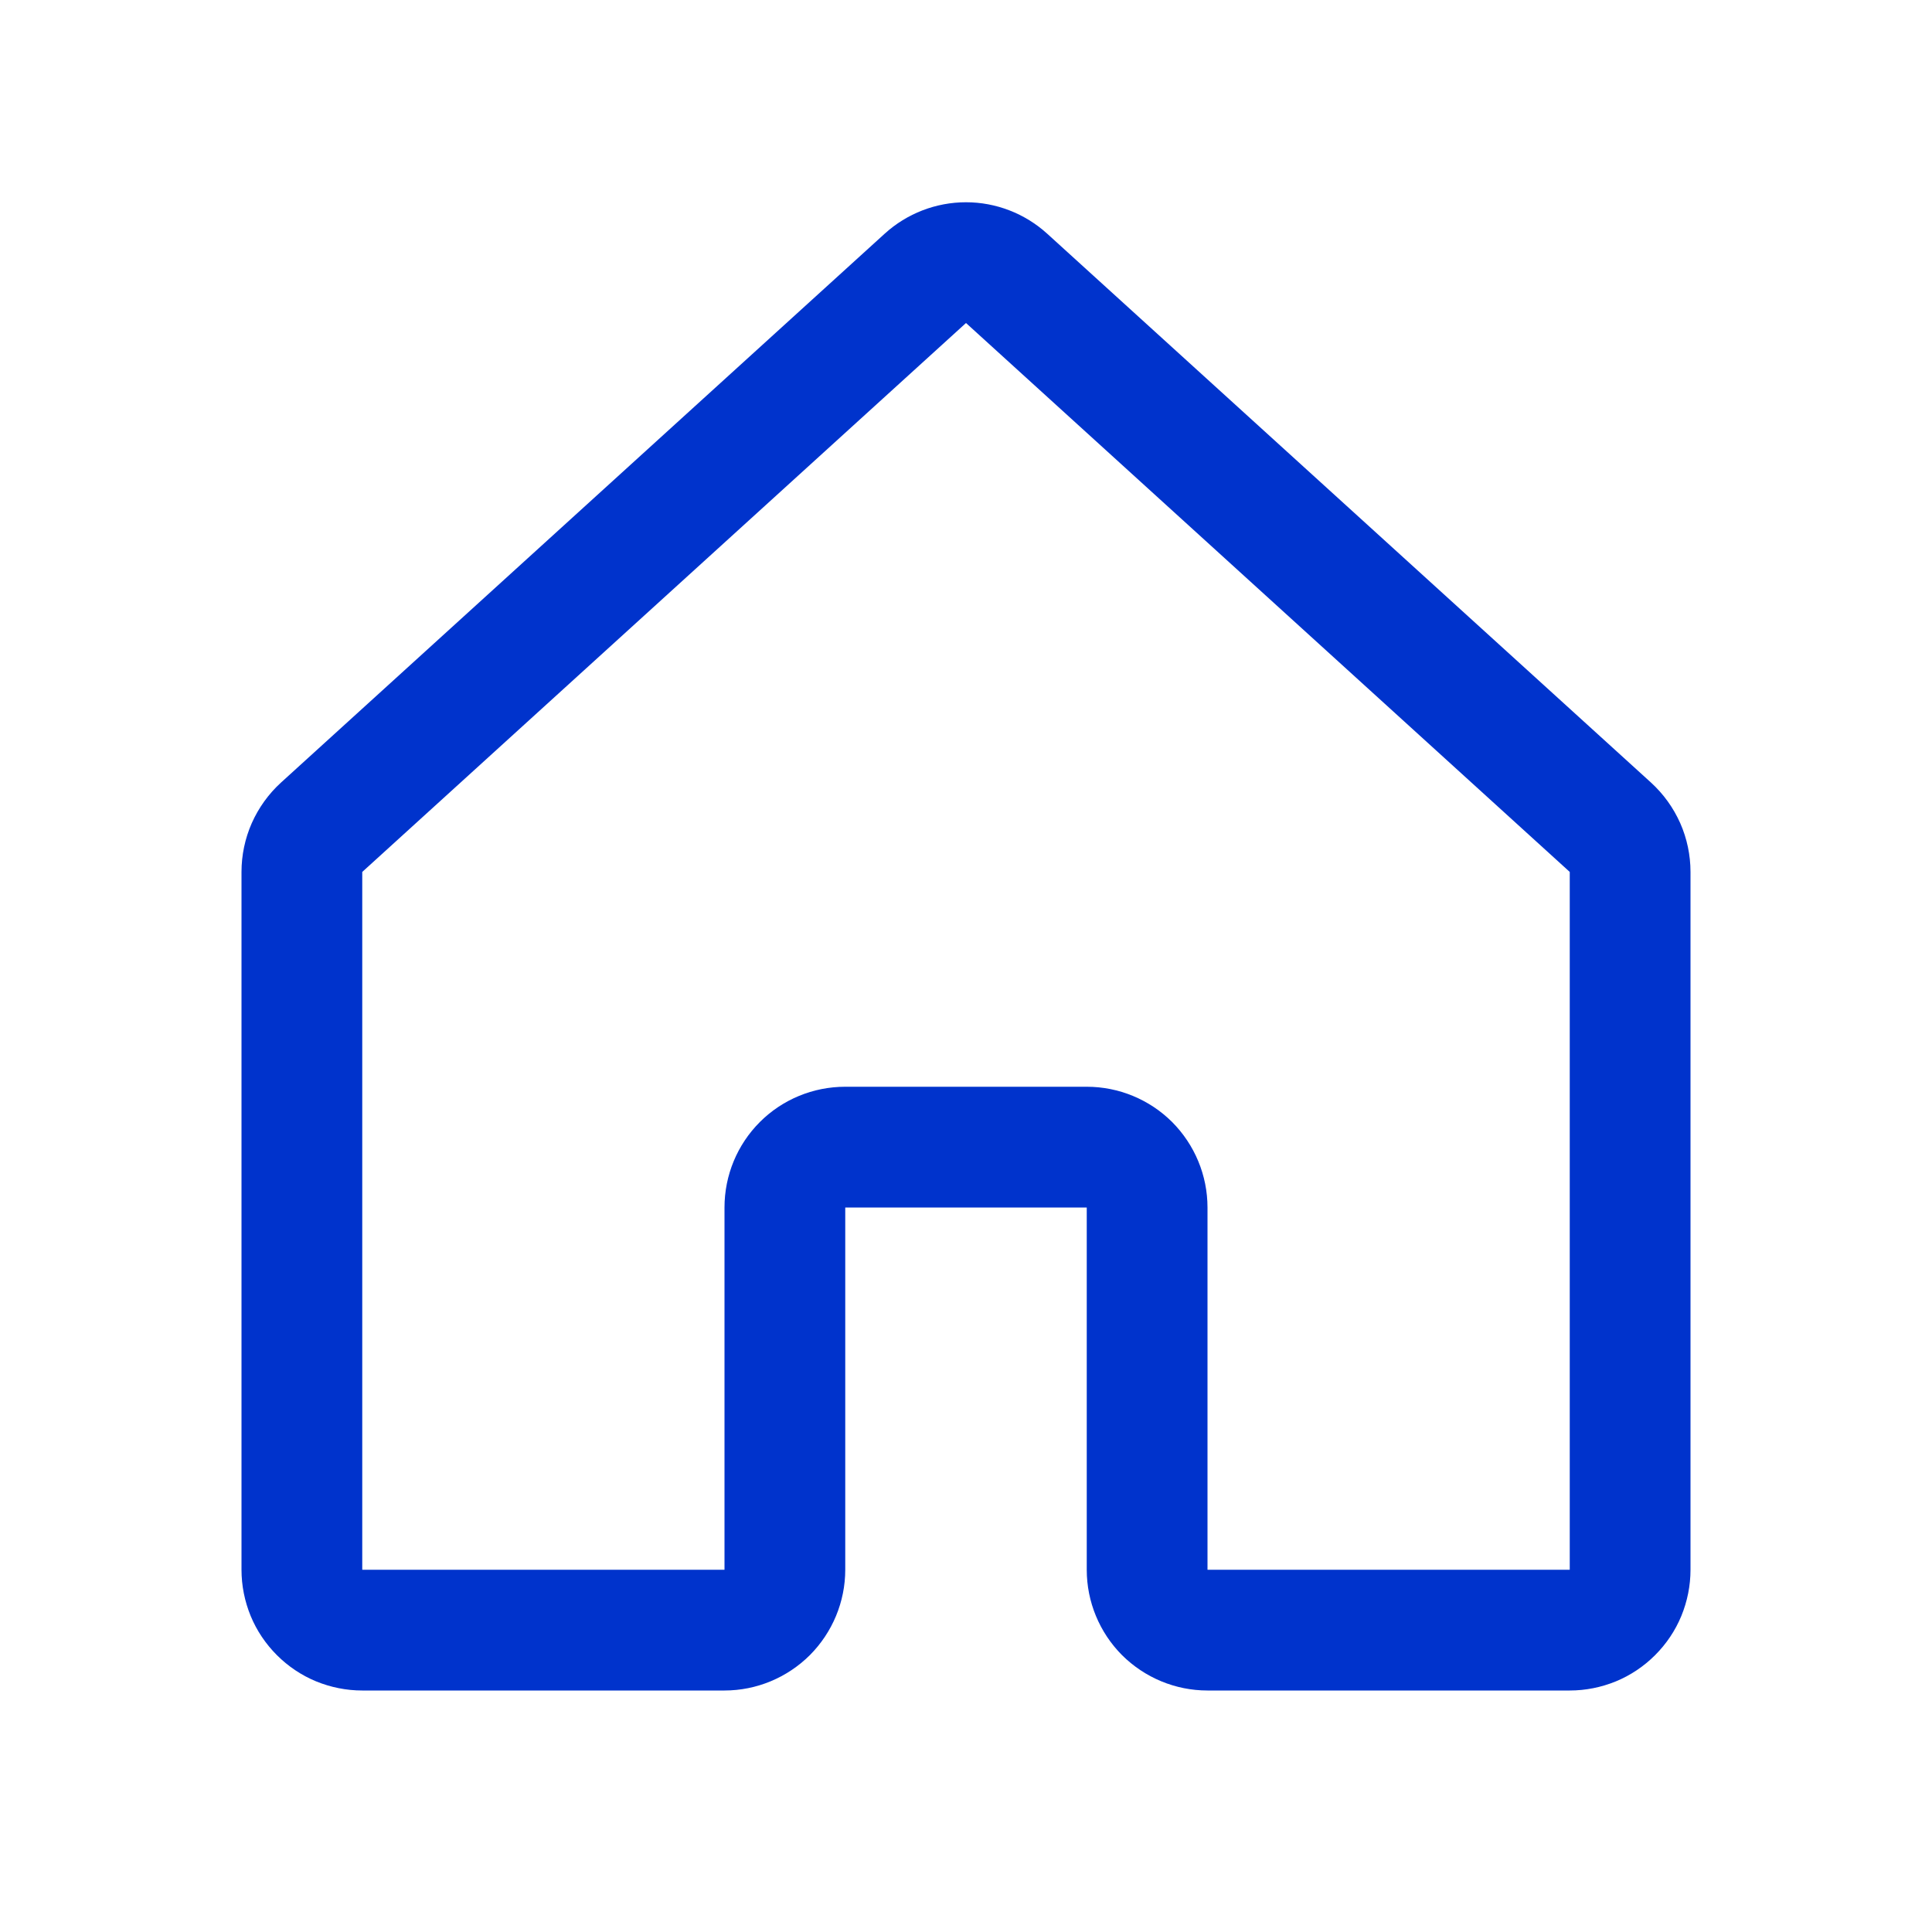 <svg width="16" height="16" viewBox="0 0 16 16" fill="none" xmlns="http://www.w3.org/2000/svg">
<path fill-rule="evenodd" clip-rule="evenodd" d="M7.327 1.935C7.511 1.768 7.751 1.675 8 1.675C8.248 1.675 8.488 1.768 8.672 1.935L13.673 6.481C13.776 6.575 13.858 6.689 13.915 6.817C13.971 6.944 14 7.082 14 7.221V13C14 13.131 13.974 13.261 13.924 13.383C13.874 13.504 13.8 13.614 13.707 13.707C13.614 13.8 13.504 13.874 13.383 13.924C13.261 13.974 13.131 14 13 14L10 14C9.734 14 9.48 13.894 9.292 13.707C9.105 13.519 9 13.265 9 13V10L7 10V13C7 13.265 6.894 13.519 6.707 13.707C6.519 13.894 6.265 14 6 14L3 14C2.869 14 2.739 13.974 2.617 13.924C2.496 13.874 2.386 13.8 2.293 13.707C2.2 13.614 2.126 13.504 2.076 13.383C2.026 13.261 2 13.131 2 13V7.221C2 7.082 2.029 6.944 2.085 6.817C2.142 6.689 2.224 6.575 2.327 6.481L7.327 1.935ZM13 7.221L8 2.675L3 7.221V13L6 13V10C6 9.734 6.105 9.48 6.293 9.292C6.48 9.105 6.734 9 7 9H9C9.265 9 9.519 9.105 9.707 9.292C9.894 9.48 10 9.734 10 10V13L13 13V7.221Z" fill="#0033CC"/>
</svg>
